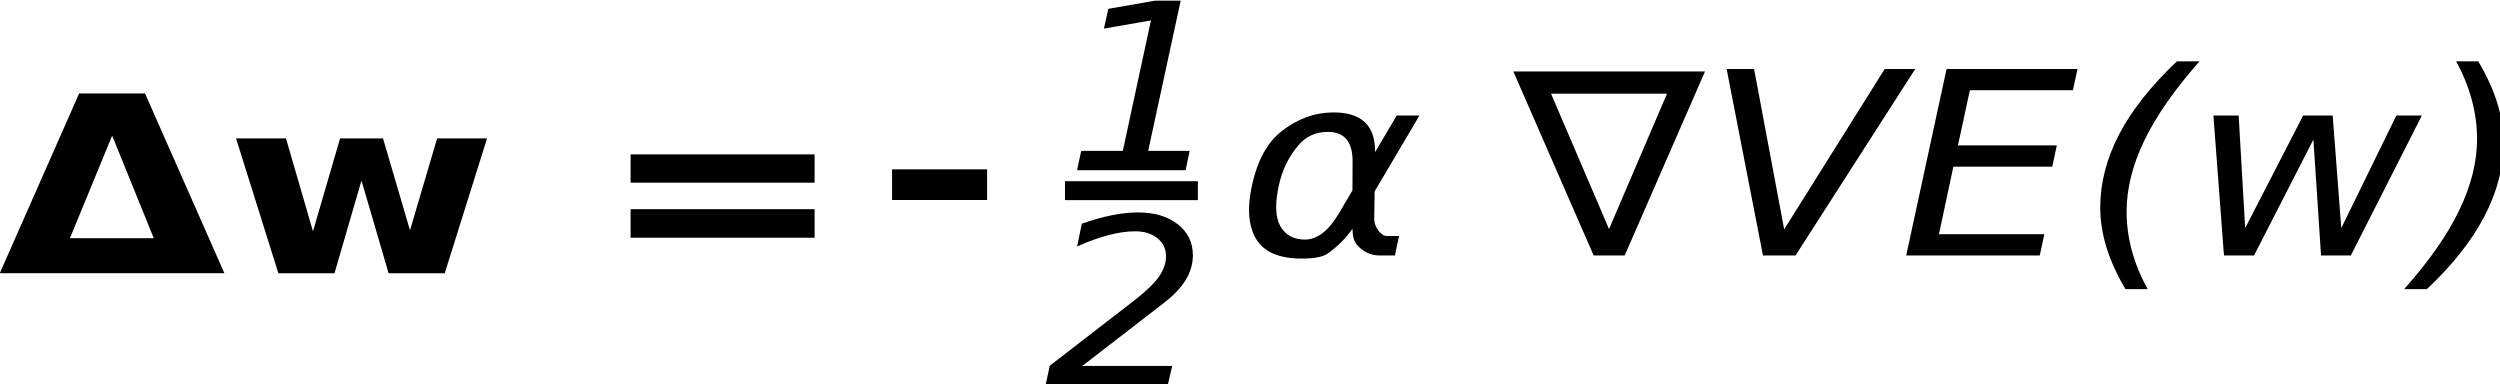 <?xml version="1.0" encoding="UTF-8" standalone="no"?>
<!-- Created with Inkscape (http://www.inkscape.org/) -->

<svg
   xmlns:dc="http://purl.org/dc/elements/1.1/"
   xmlns:cc="http://creativecommons.org/ns#"
   xmlns:rdf="http://www.w3.org/1999/02/22-rdf-syntax-ns#"
   xmlns:svg="http://www.w3.org/2000/svg"
   xmlns="http://www.w3.org/2000/svg"
   xmlns:sodipodi="http://sodipodi.sourceforge.net/DTD/sodipodi-0.dtd"
   xmlns:inkscape="http://www.inkscape.org/namespaces/inkscape"
   width="85.72mm"
   height="13.176mm"
   viewBox="0 0 85.72 13.176"
   version="1.1"
   id="svg8"
   inkscape:version="0.92.3 (2405546, 2018-03-11)"
   sodipodi:docname="9_neg_grad.svg">
  <defs
     id="defs2">
    <inkscape:path-effect
       effect="bspline"
       id="path-effect4809"
       is_visible="true"
       weight="33.333"
       steps="2"
       helper_size="0"
       apply_no_weight="true"
       apply_with_weight="true"
       only_selected="false" />
    <inkscape:path-effect
       effect="bspline"
       id="path-effect4792"
       is_visible="true"
       weight="33.333"
       steps="2"
       helper_size="0"
       apply_no_weight="true"
       apply_with_weight="true"
       only_selected="false" />
    <inkscape:path-effect
       effect="bspline"
       id="path-effect4809-3"
       is_visible="true"
       weight="33.333"
       steps="2"
       helper_size="0"
       apply_no_weight="true"
       apply_with_weight="true"
       only_selected="false" />
  </defs>
  <sodipodi:namedview
     id="base"
     pagecolor="#ffffff"
     bordercolor="#666666"
     borderopacity="1.0"
     inkscape:pageopacity="0.0"
     inkscape:pageshadow="2"
     inkscape:zoom="0.98994949"
     inkscape:cx="213.40561"
     inkscape:cy="-86.085916"
     inkscape:document-units="mm"
     inkscape:current-layer="layer1"
     showgrid="false"
     inkscape:window-width="1280"
     inkscape:window-height="665"
     inkscape:window-x="0"
     inkscape:window-y="330"
     inkscape:window-maximized="1"
     fit-margin-top="0"
     fit-margin-left="0"
     fit-margin-right="0"
     fit-margin-bottom="0" />
  <g
     inkscape:label="Layer 1"
     inkscape:groupmode="layer"
     id="layer1"
     transform="translate(-15.337,-17.829)">
    <g
       id="g4794">
      <g
         aria-label="Δw = "
         transform="matrix(0.478,0,0,0.401,-12.376,-11.369)"
         style="font-style:italic;font-variant:normal;font-weight:normal;font-stretch:normal;font-size:21.086px;line-height:1.25;font-family:sans-serif;-inkscape-font-specification:'sans-serif Italic';letter-spacing:0px;word-spacing:0px;fill:#000000;fill-opacity:1;stroke:none"
         id="flowRoot4747">
        <path
           d="M 74.074,96.176 H 57.96 l 5.694,-15.372 h 4.726 z M 62.995,93.18 h 6.013 l -2.986,-8.772 z"
           style="font-style:normal;font-variant:normal;font-weight:bold;font-stretch:normal;font-family:sans-serif;-inkscape-font-specification:'sans-serif Bold'"
           id="path4796"
           inkscape:connector-curvature="0" />
        <path
           d="m 74.908,84.644 h 3.583 l 1.936,7.949 1.946,-7.949 H 85.451 l 1.936,7.866 1.946,-7.866 h 3.583 l -3.037,11.532 h -4.026 l -1.946,-7.928 -1.936,7.928 h -4.026 z"
           style="font-style:normal;font-variant:normal;font-weight:bold;font-stretch:normal;font-family:sans-serif;-inkscape-font-specification:'sans-serif Bold'"
           id="path4798"
           inkscape:connector-curvature="0" />
        <path
           d="m 103.211,86.014 h 13.199 V 88.433 H 103.211 Z m 0,4.685 h 13.199 v 2.44 H 103.211 Z"
           style="font-style:normal;font-variant:normal;font-weight:bold;font-stretch:normal;font-family:sans-serif;-inkscape-font-specification:'sans-serif Bold'"
           id="path4800"
           inkscape:connector-curvature="0" />
      </g>
      <g
         aria-label="1"
         transform="matrix(0.332,0,0,0.299,2.272,-37.75)"
         style="font-style:italic;font-variant:normal;font-weight:normal;font-stretch:normal;font-size:26.667px;line-height:1.25;font-family:sans-serif;-inkscape-font-specification:'sans-serif Italic';letter-spacing:0px;word-spacing:0px;fill:#000000;fill-opacity:1;stroke:none"
         id="flowRoot4774">
        <path
           d="m 151.017,203.185 h 4.297 l 2.904,-14.961 -4.857,0.938 0.456,-2.266 4.831,-0.938 h 2.643 l -3.359,17.227 h 4.284 l -0.417,2.214 h -11.211 z"
           id="path4803"
           inkscape:connector-curvature="0" />
      </g>
      <g
         aria-label="2"
         transform="matrix(0.332,0,0,0.299,-24.732,-32.092)"
         style="font-style:italic;font-variant:normal;font-weight:normal;font-stretch:normal;font-size:26.667px;line-height:1.25;font-family:sans-serif;-inkscape-font-specification:'sans-serif Italic';letter-spacing:0px;word-spacing:0px;fill:#000000;fill-opacity:1;stroke:none"
         id="flowRoot4782">
        <path
           d="m 240.864,201.725 -8.398,7.201 h 9.284 l -0.456,2.188 h -12.617 l 0.43,-2.214 8.776,-7.526 q 1.758,-1.523 2.487,-2.669 0.742,-1.159 0.742,-2.37 0,-1.263 -0.885,-2.057 -0.885,-0.794 -2.318,-0.794 -1.237,0 -2.747,0.443 -1.51,0.443 -3.229,1.289 l 0.482,-2.604 q 1.615,-0.638 3.086,-0.964 1.471,-0.326 2.721,-0.326 2.552,0 4.102,1.354 1.562,1.354 1.562,3.555 0,1.484 -0.742,2.839 -0.742,1.341 -2.279,2.656 z"
           id="path4806"
           inkscape:connector-curvature="0" />
      </g>
      <path
         style="fill:none;stroke:#000000;stroke-width:1.051;stroke-linecap:butt;stroke-linejoin:miter;stroke-miterlimit:4;stroke-dasharray:none;stroke-opacity:1"
         d="m 45.924,24.16 c 1.087,0 2.173,0 3.259,0"
         id="path4807"
         inkscape:connector-curvature="0" />
      <path
         style="fill:none;stroke:#000000;stroke-width:0.649;stroke-linecap:butt;stroke-linejoin:miter;stroke-miterlimit:4;stroke-dasharray:none;stroke-opacity:1"
         d="m 51.853,24.367 c 1.52,0 3.039,0 4.557,0"
         id="path4807-6"
         inkscape:connector-curvature="0" />
      <g
         transform="matrix(0.332,0,0,0.299,-3.887,-2.311)"
         style="font-style:italic;font-variant:normal;font-weight:normal;font-stretch:normal;font-size:17.333px;line-height:1.25;font-family:sans-serif;-inkscape-font-specification:'sans-serif Italic';letter-spacing:0px;word-spacing:0px;fill:#000000;fill-opacity:1;stroke:none"
         id="flowRoot4838" />
      <g
         aria-label="α ∇VE(w)"
         transform="matrix(0.332,0,0,0.299,-8.912,-5.632)"
         style="font-style:italic;font-variant:normal;font-weight:normal;font-stretch:normal;font-size:29.333px;line-height:1.25;font-family:sans-serif;-inkscape-font-specification:'sans-serif Italic';letter-spacing:0px;word-spacing:0px;fill:#000000;fill-opacity:1;stroke:none"
         id="flowRoot4846">
        <path
           d="m 212.717,100.296 0.014,-3.309 q 0.014,-3.38 -2.535,-3.395 -1.905,-0.014 -3.094,1.576 -1.49,1.962 -1.991,4.583 -0.616,3.151 0.158,4.655 0.802,1.533 2.535,1.533 1.919,0 3.538,-3.051 z m -2.077,-8.937 q 4.469,-0.072 4.411,4.555 0,0 2.234,-4.197 h 2.349 l -4.626,8.694 -0.043,3.137 q 0,0.702 0.387,1.289 0.444,0.688 0.902,0.688 h 1.275 l -0.43,2.234 h -1.59 q -1.346,0 -2.32,-1.203 -0.458,-0.602 -0.473,-1.862 -0.931,1.533 -2.535,2.836 -0.759,0.602 -2.807,0.587 -3.352,-0.029 -4.569,-2.177 -1.246,-2.234 -0.473,-6.187 0.831,-4.254 3.008,-6.188 2.449,-2.163 5.299,-2.206 z"
           id="path4812"
           inkscape:connector-curvature="0" />
        <path
           d="m 239.215,104.736 5.987,-15.526 h -11.974 z m -1.59,3.022 -8.293,-21.098 h 19.794 l -8.293,21.098 z"
           id="path4814"
           inkscape:connector-curvature="0" />
        <path
           d="m 255.113,107.758 -3.753,-21.384 h 2.836 l 3.108,18.391 10.384,-18.391 h 3.151 l -12.361,21.384 z"
           id="path4816"
           inkscape:connector-curvature="0" />
        <path
           d="m 274.077,86.374 h 13.521 l -0.473,2.435 h -10.642 l -1.232,6.331 h 10.212 l -0.473,2.435 h -10.212 l -1.49,7.749 h 10.885 l -0.473,2.435 h -13.793 z"
           id="path4818"
           inkscape:connector-curvature="0" />
        <path
           d="m 300.202,85.5 q -3.796,4.741 -5.672,9.009 -1.862,4.254 -1.862,8.207 0,2.263 0.544,4.497 0.544,2.22 1.633,4.411 h -2.292 q -1.318,-2.464 -1.962,-4.784 -0.645,-2.335 -0.645,-4.569 0,-4.254 1.962,-8.422 1.977,-4.182 5.958,-8.35 z"
           id="path4820"
           inkscape:connector-curvature="0" />
        <path
           d="m 301.634,91.716 h 2.607 l 0.673,12.905 5.987,-12.905 h 3.051 l 0.888,12.905 5.686,-12.905 h 2.635 l -7.333,16.042 h -3.079 l -0.788,-13.292 -6.13,13.292 h -3.108 z"
           id="path4822"
           inkscape:connector-curvature="0" />
        <path
           d="m 321.328,111.625 q 3.81,-4.741 5.672,-8.995 1.862,-4.268 1.862,-8.221 0,-2.263 -0.544,-4.483 Q 327.788,87.691 326.699,85.5 h 2.292 q 1.318,2.478 1.962,4.784 0.645,2.306 0.645,4.54 0,4.268 -1.991,8.479 -1.977,4.197 -5.93,8.322 z"
           id="path4824"
           inkscape:connector-curvature="0" />
      </g>
    </g>
  </g>
</svg>
